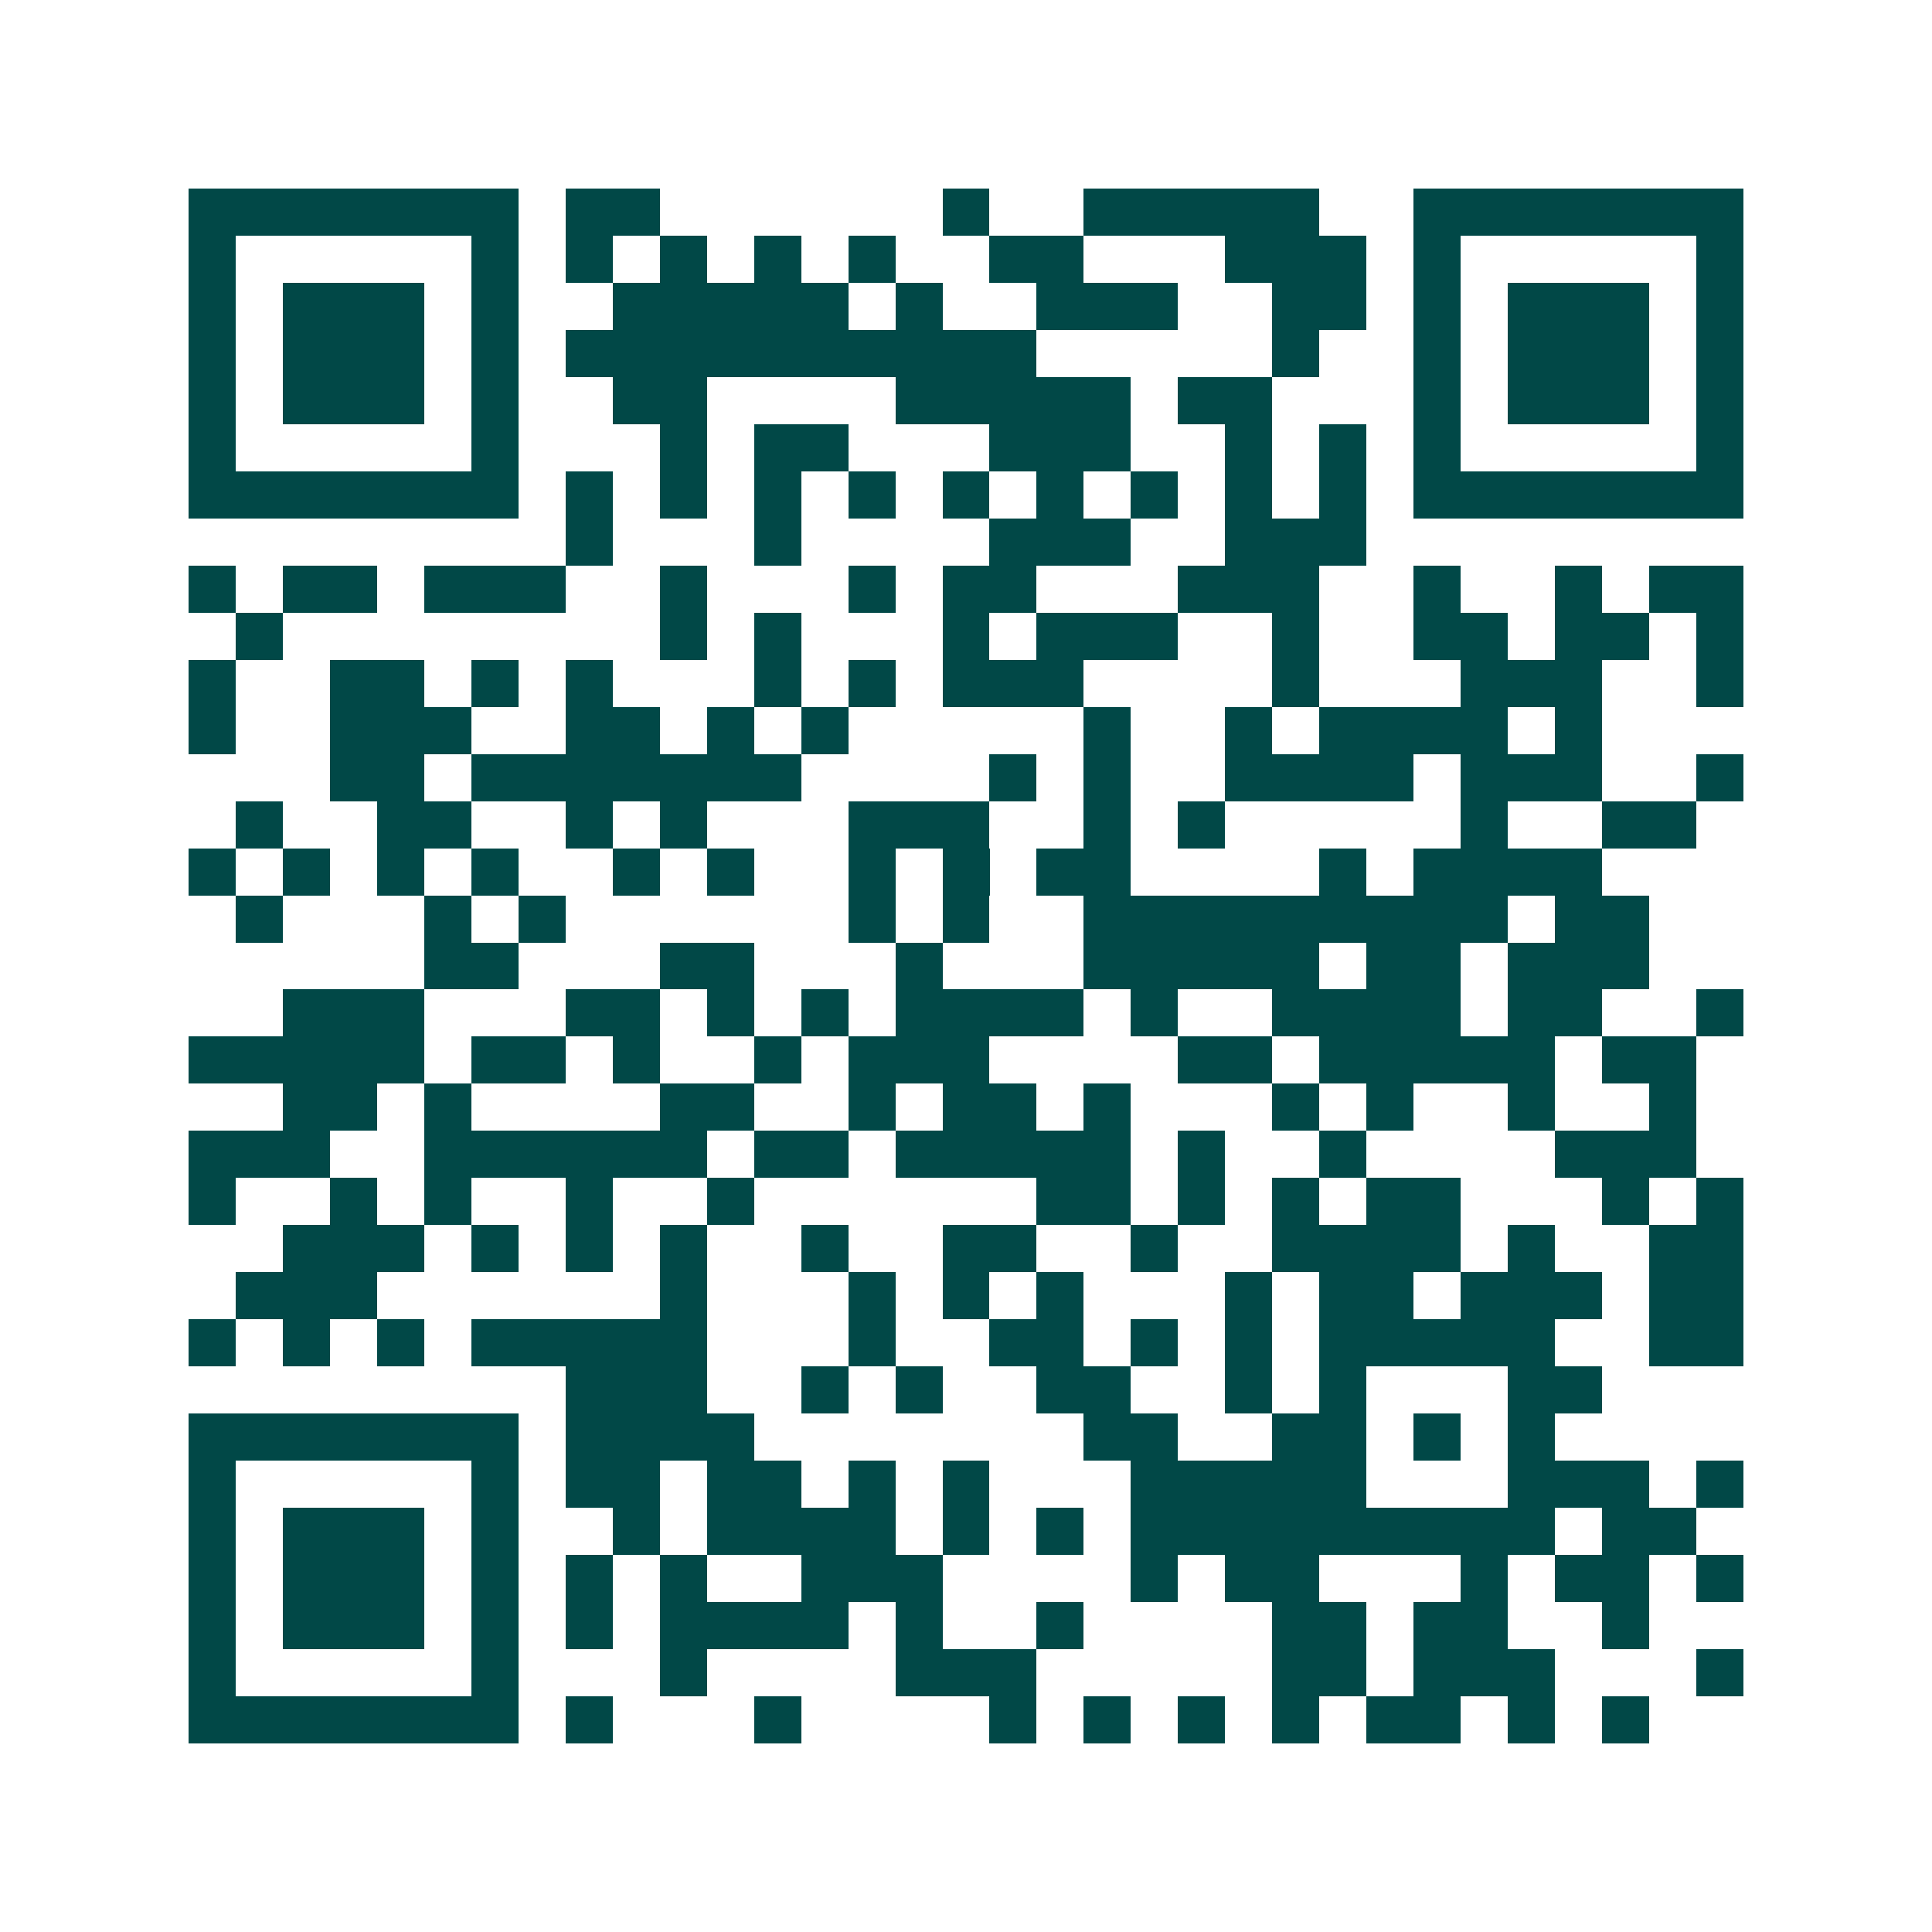 <svg xmlns="http://www.w3.org/2000/svg" width="200" height="200" viewBox="0 0 41 41" shape-rendering="crispEdges"><path fill="#ffffff" d="M0 0h41v41H0z"/><path stroke="#014847" d="M4 4.5h7m1 0h2m6 0h1m2 0h5m2 0h7M4 5.5h1m5 0h1m1 0h1m1 0h1m1 0h1m1 0h1m2 0h2m3 0h3m1 0h1m5 0h1M4 6.5h1m1 0h3m1 0h1m2 0h5m1 0h1m2 0h3m2 0h2m1 0h1m1 0h3m1 0h1M4 7.5h1m1 0h3m1 0h1m1 0h10m5 0h1m2 0h1m1 0h3m1 0h1M4 8.5h1m1 0h3m1 0h1m2 0h2m4 0h5m1 0h2m3 0h1m1 0h3m1 0h1M4 9.5h1m5 0h1m3 0h1m1 0h2m3 0h3m2 0h1m1 0h1m1 0h1m5 0h1M4 10.5h7m1 0h1m1 0h1m1 0h1m1 0h1m1 0h1m1 0h1m1 0h1m1 0h1m1 0h1m1 0h7M12 11.5h1m3 0h1m4 0h3m2 0h3M4 12.5h1m1 0h2m1 0h3m2 0h1m3 0h1m1 0h2m3 0h3m2 0h1m2 0h1m1 0h2M5 13.5h1m8 0h1m1 0h1m3 0h1m1 0h3m2 0h1m2 0h2m1 0h2m1 0h1M4 14.5h1m2 0h2m1 0h1m1 0h1m3 0h1m1 0h1m1 0h3m4 0h1m3 0h3m2 0h1M4 15.5h1m2 0h3m2 0h2m1 0h1m1 0h1m5 0h1m2 0h1m1 0h4m1 0h1M7 16.5h2m1 0h7m4 0h1m1 0h1m2 0h4m1 0h3m2 0h1M5 17.5h1m2 0h2m2 0h1m1 0h1m3 0h3m2 0h1m1 0h1m5 0h1m2 0h2M4 18.5h1m1 0h1m1 0h1m1 0h1m2 0h1m1 0h1m2 0h1m1 0h1m1 0h2m4 0h1m1 0h4M5 19.5h1m3 0h1m1 0h1m6 0h1m1 0h1m2 0h9m1 0h2M9 20.5h2m3 0h2m3 0h1m3 0h5m1 0h2m1 0h3M6 21.5h3m3 0h2m1 0h1m1 0h1m1 0h4m1 0h1m2 0h4m1 0h2m2 0h1M4 22.5h5m1 0h2m1 0h1m2 0h1m1 0h3m4 0h2m1 0h5m1 0h2M6 23.5h2m1 0h1m4 0h2m2 0h1m1 0h2m1 0h1m3 0h1m1 0h1m2 0h1m2 0h1M4 24.5h3m2 0h6m1 0h2m1 0h5m1 0h1m2 0h1m4 0h3M4 25.5h1m2 0h1m1 0h1m2 0h1m2 0h1m6 0h2m1 0h1m1 0h1m1 0h2m3 0h1m1 0h1M6 26.5h3m1 0h1m1 0h1m1 0h1m2 0h1m2 0h2m2 0h1m2 0h4m1 0h1m2 0h2M5 27.5h3m6 0h1m3 0h1m1 0h1m1 0h1m3 0h1m1 0h2m1 0h3m1 0h2M4 28.5h1m1 0h1m1 0h1m1 0h5m3 0h1m2 0h2m1 0h1m1 0h1m1 0h5m2 0h2M12 29.5h3m2 0h1m1 0h1m2 0h2m2 0h1m1 0h1m3 0h2M4 30.5h7m1 0h4m7 0h2m2 0h2m1 0h1m1 0h1M4 31.5h1m5 0h1m1 0h2m1 0h2m1 0h1m1 0h1m3 0h5m3 0h3m1 0h1M4 32.5h1m1 0h3m1 0h1m2 0h1m1 0h4m1 0h1m1 0h1m1 0h9m1 0h2M4 33.5h1m1 0h3m1 0h1m1 0h1m1 0h1m2 0h3m4 0h1m1 0h2m3 0h1m1 0h2m1 0h1M4 34.5h1m1 0h3m1 0h1m1 0h1m1 0h4m1 0h1m2 0h1m4 0h2m1 0h2m2 0h1M4 35.5h1m5 0h1m3 0h1m4 0h3m5 0h2m1 0h3m3 0h1M4 36.5h7m1 0h1m3 0h1m4 0h1m1 0h1m1 0h1m1 0h1m1 0h2m1 0h1m1 0h1"/></svg>
